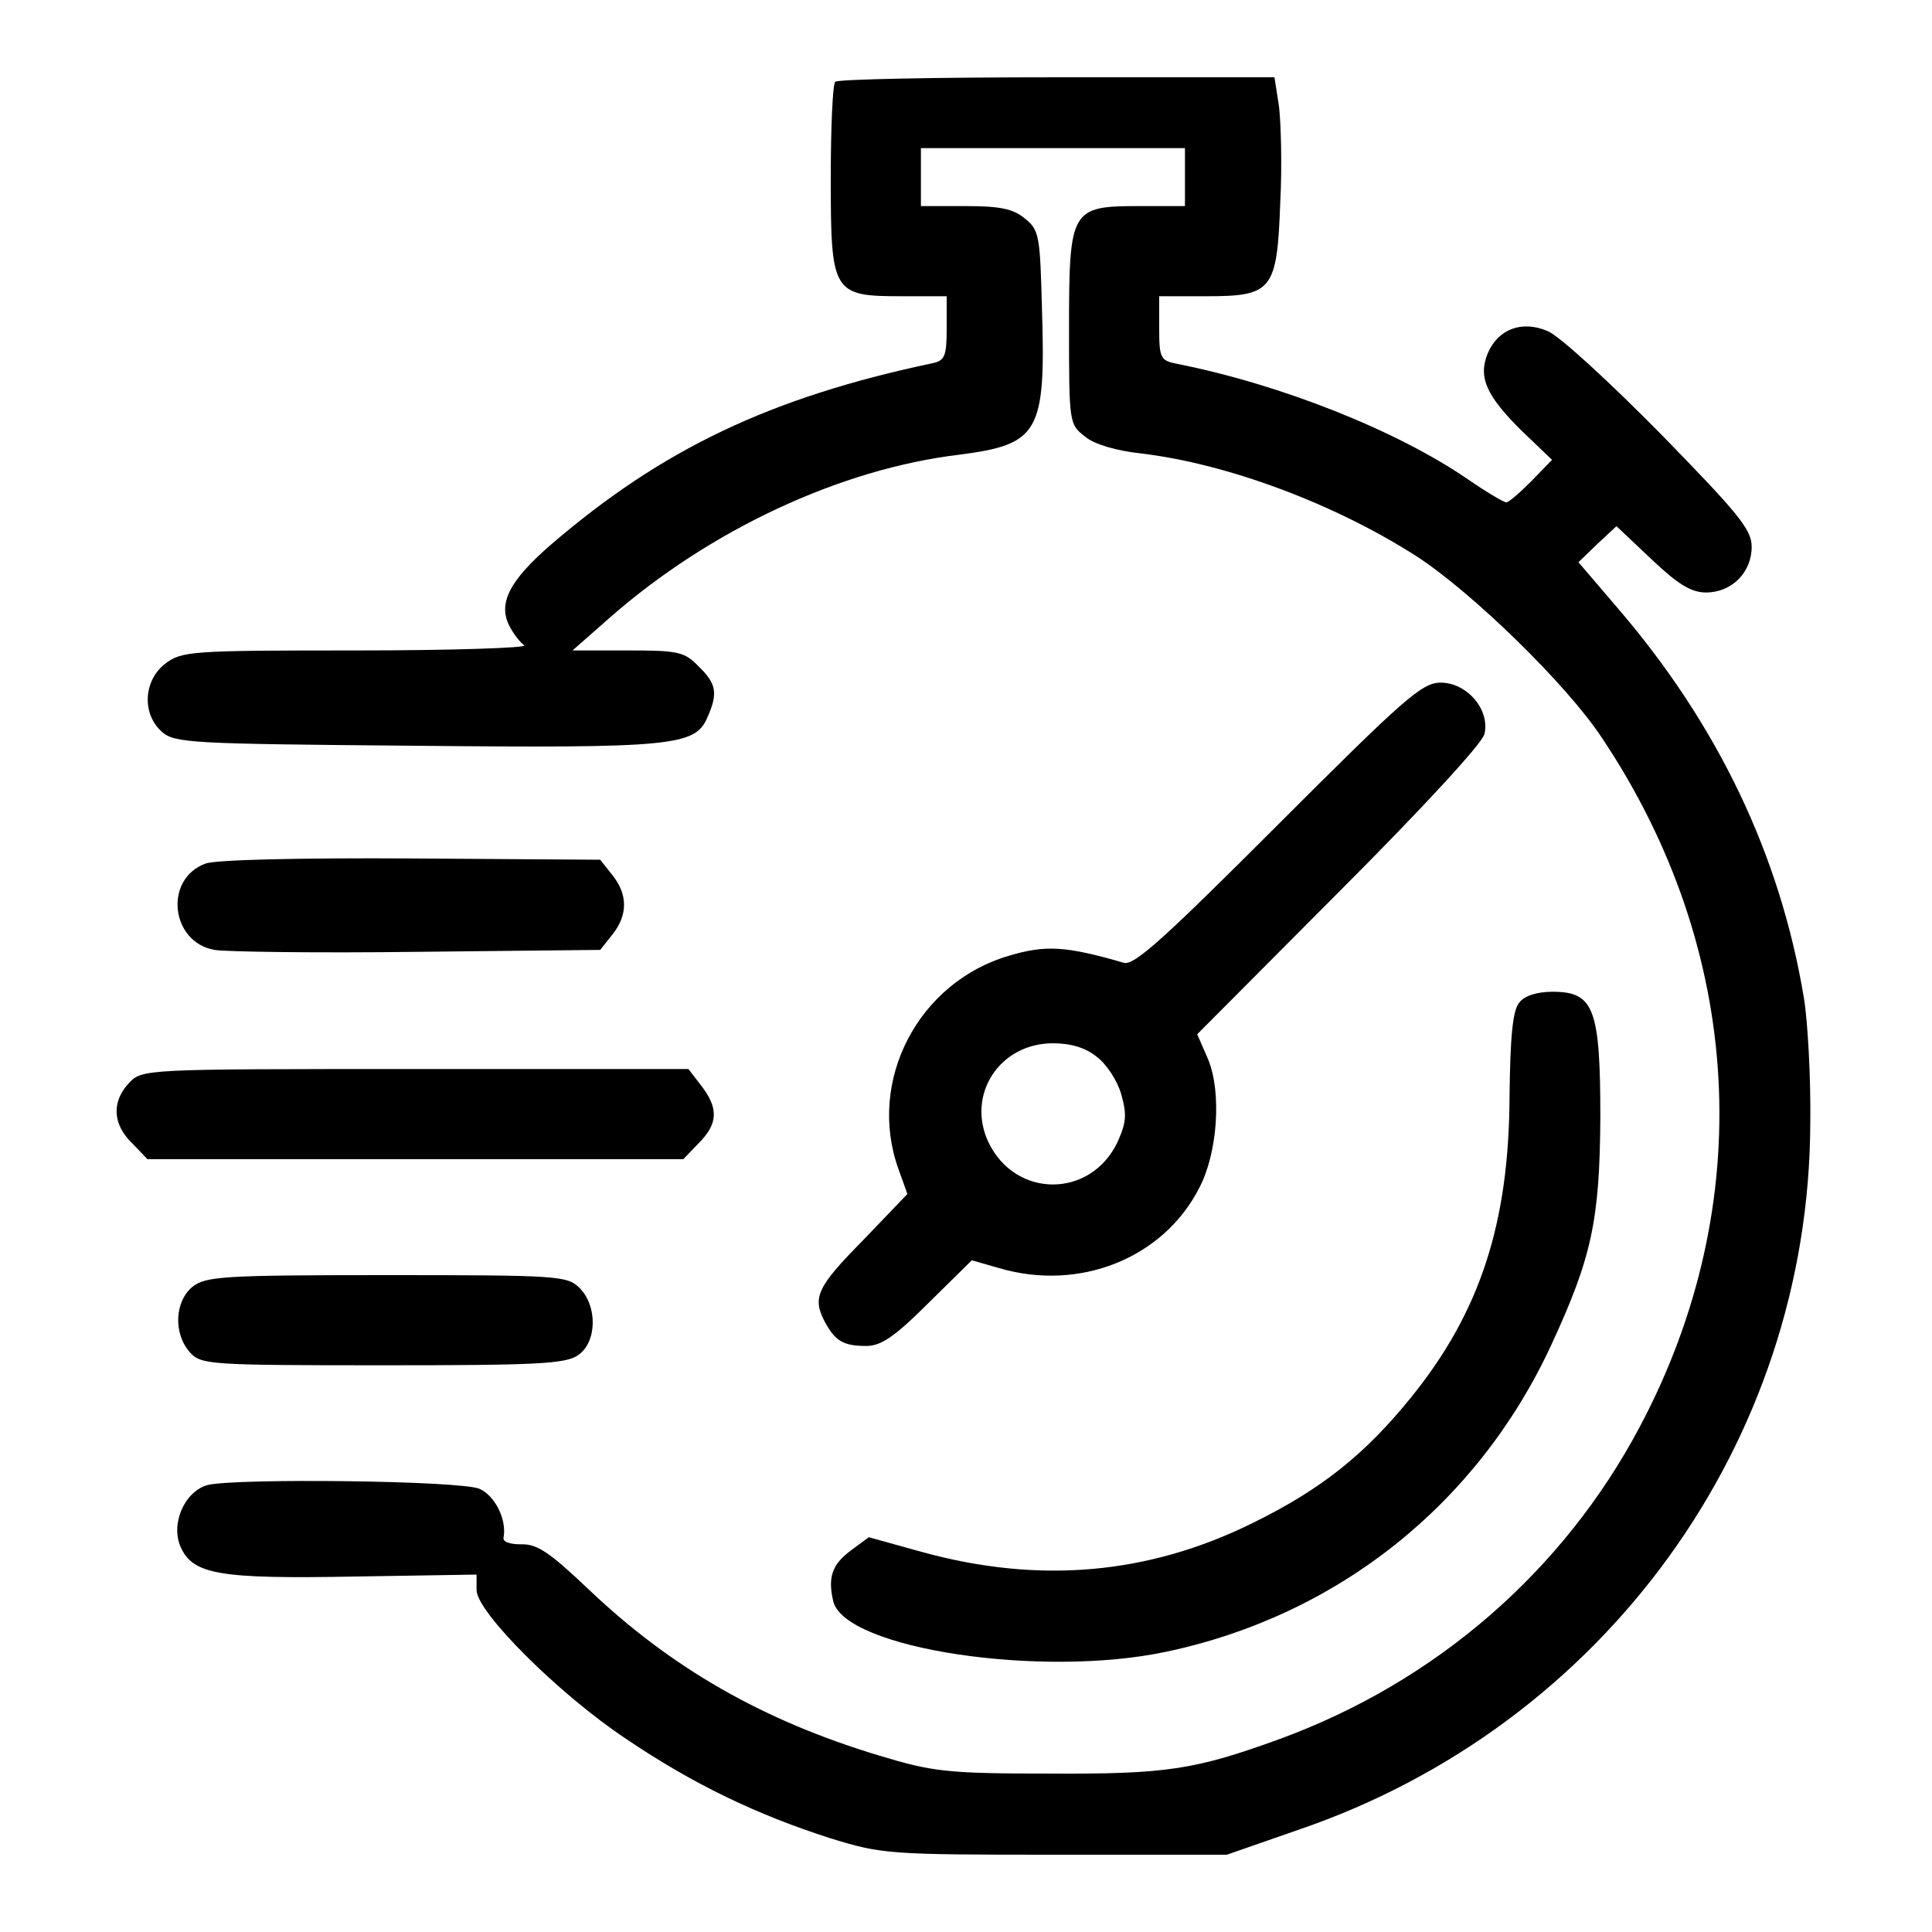 <svg preserveAspectRatio="xMidYMid meet" viewBox="0 0 300 300" height="300pt" width="300pt" xmlns="http://www.w3.org/2000/svg" version="1.0">
<g stroke="none" fill="#000000" transform="translate(0,300) scale(0.1,-0.1)">
<path d="M1297 2873 c-4 -3 -7 -71 -7 -150 0 -178 3 -183 110 -183 l70 0 0
-50 c0 -43 -3 -50 -22 -54 -251 -53 -420 -133 -594 -283 -63 -55 -81 -90 -63
-125 6 -12 17 -26 23 -30 6 -4 -111 -8 -260 -8 -259 0 -272 -1 -298 -21 -33
-26 -36 -77 -5 -105 20 -18 44 -19 393 -22 400 -4 435 0 454 43 17 38 15 53
-13 80 -22 23 -32 25 -110 25 l-86 0 58 51 c155 136 358 231 543 253 123 16
134 34 128 225 -3 115 -4 124 -27 142 -18 15 -39 19 -92 19 l-69 0 0 45 0 45
205 0 205 0 0 -45 0 -45 -70 0 c-107 0 -110 -4 -110 -189 0 -147 0 -150 25
-169 14 -12 49 -22 86 -26 135 -16 301 -78 429 -160 86 -56 232 -198 287 -281
221 -330 243 -725 59 -1071 -119 -224 -316 -395 -558 -484 -132 -48 -176 -55
-358 -54 -161 0 -182 3 -265 28 -179 54 -322 135 -452 259 -59 56 -79 70 -104
69 -18 0 -29 4 -27 11 5 27 -13 64 -37 75 -27 13 -380 17 -423 6 -35 -10 -57
-59 -42 -95 19 -44 59 -51 273 -47 l187 3 0 -24 c0 -34 127 -161 232 -231 105
-71 204 -118 316 -154 81 -25 90 -26 350 -26 l267 0 112 39 c474 162 792 601
794 1096 1 72 -4 160 -10 196 -37 222 -134 425 -291 607 l-59 69 29 28 30 28
54 -51 c41 -39 62 -52 85 -52 40 0 71 31 71 71 0 27 -21 52 -142 176 -79 80
-157 152 -175 159 -40 17 -77 3 -93 -35 -15 -37 -2 -66 54 -121 l46 -44 -32
-33 c-18 -18 -35 -33 -39 -33 -4 0 -31 16 -60 36 -111 76 -290 147 -451 179
-26 5 -28 9 -28 55 l0 50 73 0 c103 0 110 9 115 146 3 57 1 124 -2 149 l-7 45
-338 0 c-186 0 -341 -3 -344 -7z"></path>
<path d="M1985 1720 c-176 -176 -224 -220 -240 -215 -90 26 -121 28 -178 11
-141 -41 -221 -194 -172 -331 l14 -39 -69 -72 c-72 -73 -79 -89 -59 -127 16
-29 28 -37 64 -37 23 0 44 14 97 67 l67 66 42 -12 c125 -37 255 15 311 124 29
55 35 149 14 200 l-17 39 220 221 c130 130 222 230 226 245 9 38 -27 80 -68
80 -29 0 -57 -25 -252 -220z m-282 -361 c15 -11 32 -37 38 -58 9 -32 8 -44 -6
-75 -42 -87 -158 -87 -200 0 -35 74 17 154 100 154 28 0 51 -7 68 -21z"></path>
<path d="M319 1659 c-65 -24 -54 -122 14 -134 17 -3 160 -5 315 -3 l284 3 19
24 c24 30 24 62 0 92 l-19 24 -294 2 c-174 1 -304 -2 -319 -8z"></path>
<path d="M2359 1443 c-10 -12 -14 -52 -15 -147 -1 -196 -46 -334 -153 -466
-72 -89 -140 -143 -246 -195 -162 -80 -331 -95 -513 -45 l-83 23 -27 -20 c-30
-22 -37 -42 -28 -80 19 -73 322 -119 516 -78 267 56 485 230 599 477 63 136
75 194 76 353 0 169 -10 195 -74 195 -24 0 -44 -6 -52 -17z"></path>
<path d="M200 1318 c-27 -29 -25 -64 5 -93 l24 -25 416 0 416 0 24 25 c30 30
31 54 4 89 l-20 26 -424 0 c-424 0 -424 0 -445 -22z"></path>
<path d="M299 1002 c-28 -23 -30 -73 -4 -102 17 -19 30 -20 299 -20 239 0 285
2 304 16 29 20 30 76 2 104 -19 19 -33 20 -299 20 -256 0 -281 -2 -302 -18z"></path>
</g>
</svg>
